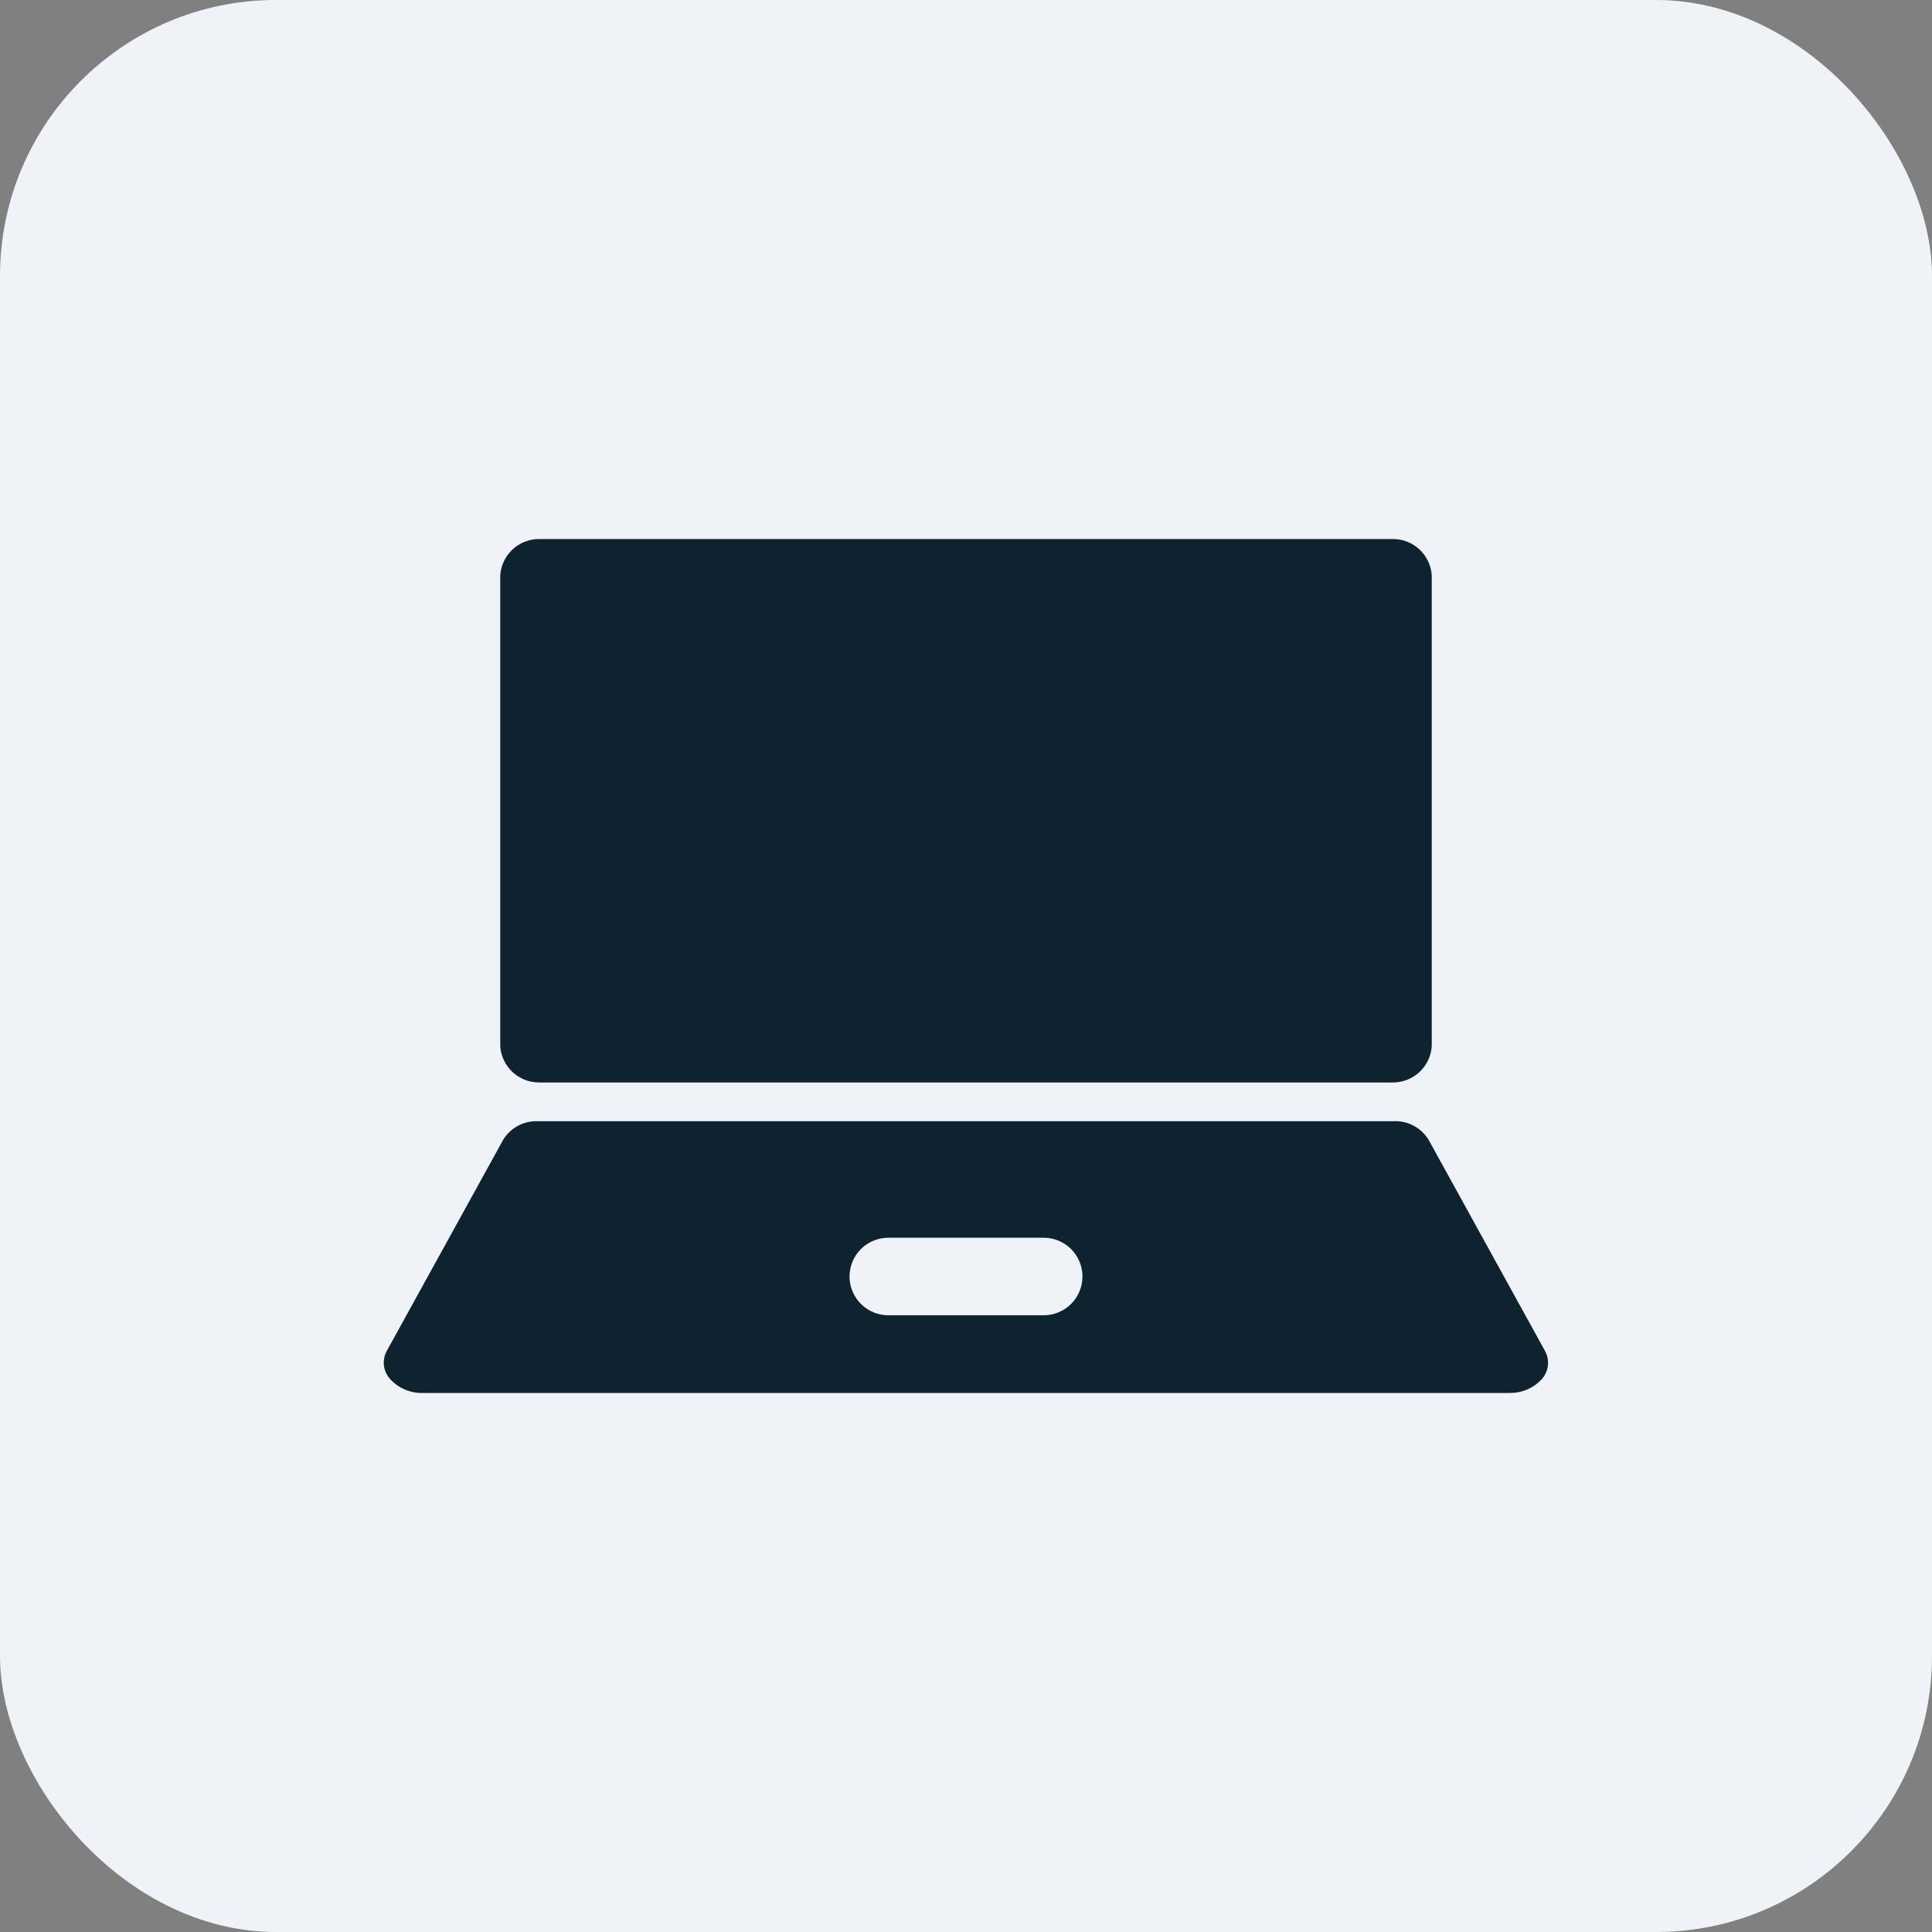 <svg width="28" height="28" viewBox="0 0 28 28" fill="none" xmlns="http://www.w3.org/2000/svg">
<rect x="0" y="0" width="28" height="28" fill="#808080" stroke="none"/>
<rect width="28" height="28" rx="4" fill="#EFF3F7"/>
<path d="M20.188 7.812H7.812C7.67 7.812 7.532 7.866 7.428 7.963C7.324 8.06 7.26 8.193 7.25 8.336V15.164C7.26 15.307 7.324 15.44 7.428 15.537C7.532 15.634 7.67 15.688 7.812 15.688H20.188C20.33 15.688 20.468 15.634 20.572 15.537C20.676 15.44 20.74 15.307 20.75 15.164V8.336C20.74 8.193 20.676 8.06 20.572 7.963C20.468 7.866 20.33 7.812 20.188 7.812Z" fill="#0E2230"/>
<path d="M22.392 19.58L20.705 16.52C20.652 16.432 20.575 16.36 20.484 16.313C20.393 16.265 20.29 16.243 20.188 16.25H7.813C7.71 16.243 7.608 16.264 7.517 16.31C7.426 16.357 7.349 16.427 7.295 16.514L5.608 19.574C5.571 19.639 5.556 19.713 5.564 19.787C5.572 19.861 5.603 19.93 5.653 19.985C5.712 20.051 5.785 20.103 5.867 20.138C5.948 20.173 6.036 20.19 6.125 20.188H21.875C21.962 20.189 22.049 20.173 22.13 20.139C22.21 20.105 22.282 20.055 22.342 19.991C22.392 19.936 22.424 19.867 22.433 19.794C22.442 19.72 22.428 19.645 22.392 19.58ZM15.125 19.062H12.875C12.726 19.062 12.583 19.003 12.477 18.898C12.372 18.792 12.312 18.649 12.312 18.5C12.312 18.351 12.372 18.208 12.477 18.102C12.583 17.997 12.726 17.938 12.875 17.938H15.125C15.274 17.938 15.417 17.997 15.523 18.102C15.628 18.208 15.688 18.351 15.688 18.5C15.688 18.649 15.628 18.792 15.523 18.898C15.417 19.003 15.274 19.062 15.125 19.062Z" fill="#0E2230"/>
</svg>
